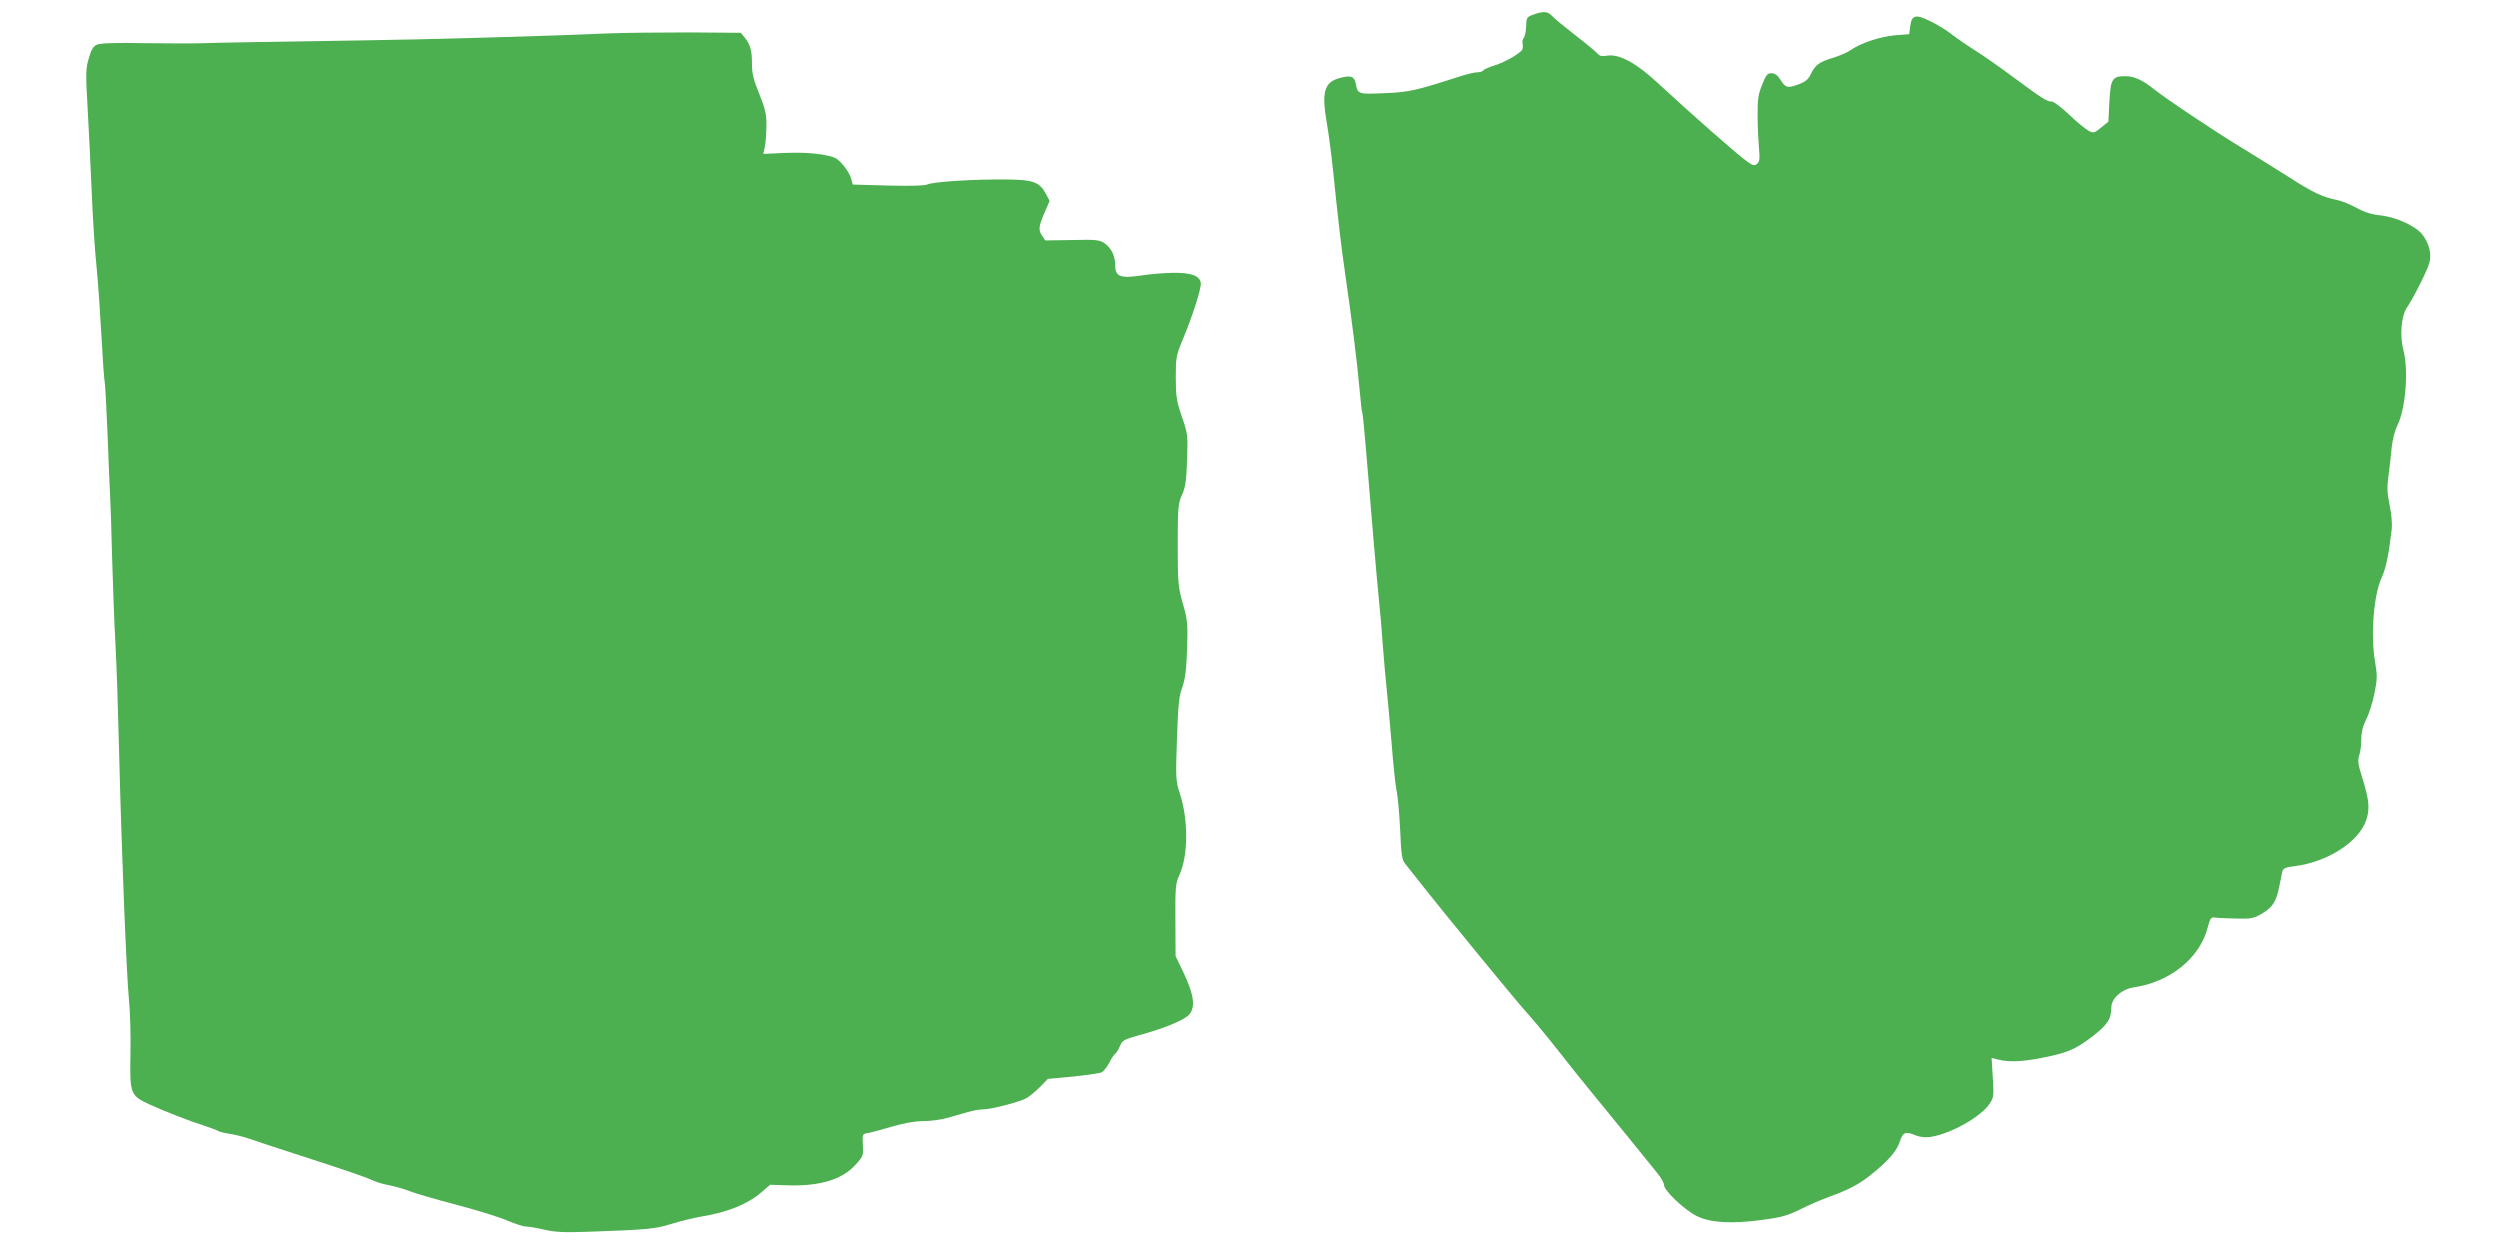 <?xml version="1.0" standalone="no"?>
<!DOCTYPE svg PUBLIC "-//W3C//DTD SVG 20010904//EN"
 "http://www.w3.org/TR/2001/REC-SVG-20010904/DTD/svg10.dtd">
<svg version="1.0" xmlns="http://www.w3.org/2000/svg"
 width="1280pt" height="642pt" viewBox="0 0 1280 642"
 preserveAspectRatio="xMidYMid meet">
<g transform="translate(0,642) scale(0.1,-0.1)"
fill="#4caf50" stroke="none">
<path d="M7850 6345 c-33 -12 -35 -16 -36 -59 -1 -25 -6 -52 -12 -59 -6 -7 -9
-22 -6 -33 2 -10 1 -24 -3 -30 -15 -21 -95 -66 -144 -80 -26 -8 -51 -19 -54
-24 -3 -6 -17 -10 -30 -10 -13 0 -52 -9 -87 -20 -229 -74 -262 -82 -389 -87
-137 -6 -137 -6 -148 51 -8 37 -27 42 -87 25 -75 -22 -88 -74 -60 -233 8 -45
22 -151 31 -236 23 -227 43 -402 60 -515 37 -256 66 -490 75 -599 6 -65 12
-121 14 -125 3 -3 12 -96 21 -206 24 -295 54 -647 65 -755 6 -52 15 -158 20
-235 6 -77 15 -178 20 -225 5 -47 16 -170 25 -275 8 -104 19 -215 26 -245 6
-30 14 -121 18 -202 5 -126 9 -150 26 -171 11 -14 40 -50 65 -82 135 -172 502
-619 553 -675 33 -36 105 -123 161 -194 55 -71 135 -170 176 -220 74 -90 271
-332 336 -413 19 -23 34 -50 34 -61 0 -28 105 -127 167 -158 70 -35 179 -41
335 -20 98 13 130 22 195 54 43 22 111 51 150 65 96 35 148 62 203 105 93 73
139 125 156 174 17 53 29 57 85 34 21 -8 49 -11 74 -7 105 17 256 102 302 170
21 32 22 41 16 134 l-6 100 34 -8 c53 -14 126 -11 224 9 131 26 167 41 255
107 80 62 100 91 100 151 0 46 54 94 116 103 185 27 337 150 377 305 13 49 17
55 38 52 13 -2 62 -4 109 -5 77 -2 90 1 132 26 54 31 73 62 88 139 6 29 13 63
15 74 4 18 15 23 62 29 170 21 331 125 368 236 20 59 15 105 -22 222 -20 64
-22 84 -14 109 6 17 11 55 11 84 0 36 8 67 25 101 14 27 33 87 42 132 15 74
15 93 3 165 -23 137 -7 341 35 431 21 46 35 113 50 240 4 31 0 80 -10 128 -13
63 -14 93 -6 150 5 40 13 104 16 142 4 42 16 90 31 120 42 87 56 283 29 385
-19 70 -10 173 17 213 32 46 105 190 116 230 13 45 0 99 -34 144 -34 45 -134
91 -214 100 -45 4 -83 16 -125 39 -33 18 -76 35 -95 39 -77 15 -128 39 -249
117 -69 44 -180 113 -246 153 -129 78 -384 248 -450 301 -57 45 -99 64 -143
64 -67 0 -76 -14 -82 -131 l-5 -102 -37 -30 c-36 -29 -40 -30 -65 -16 -15 8
-60 44 -99 82 -39 37 -79 67 -88 67 -26 0 -46 13 -190 119 -72 54 -162 117
-201 141 -38 24 -91 60 -118 81 -26 21 -77 53 -113 70 -77 38 -96 33 -104 -27
l-5 -39 -75 -6 c-76 -7 -175 -40 -227 -77 -16 -11 -55 -28 -88 -38 -70 -21
-91 -36 -114 -84 -12 -26 -27 -39 -63 -52 -56 -21 -66 -18 -93 25 -14 22 -28
32 -45 32 -21 0 -29 -9 -48 -59 -20 -49 -24 -77 -23 -160 0 -56 4 -130 7 -166
5 -53 3 -68 -10 -79 -13 -11 -21 -9 -48 10 -52 37 -274 232 -458 402 -111 104
-200 152 -261 142 -27 -5 -39 -2 -50 11 -8 9 -59 52 -114 94 -55 43 -109 87
-119 99 -21 23 -44 25 -96 6z"/>
<path d="M3115 6249 c-287 -13 -951 -32 -1270 -36 -363 -5 -762 -12 -840 -15
-27 -1 -147 0 -265 1 -138 3 -225 0 -242 -7 -20 -8 -30 -24 -43 -69 -16 -53
-17 -77 -6 -263 6 -113 16 -308 21 -433 5 -125 16 -296 25 -380 8 -84 19 -244
25 -357 6 -113 13 -214 16 -225 3 -11 9 -135 15 -275 5 -140 11 -282 13 -315
2 -33 7 -172 10 -310 4 -137 11 -335 17 -440 6 -104 14 -356 19 -560 12 -493
37 -1124 50 -1260 6 -60 10 -184 8 -275 -4 -212 -1 -219 98 -265 80 -36 196
-82 284 -110 30 -10 60 -21 65 -25 6 -4 32 -11 60 -15 27 -4 72 -15 100 -25
27 -10 172 -57 320 -105 149 -48 286 -95 305 -105 20 -10 60 -23 91 -28 30 -6
80 -20 110 -32 29 -11 138 -43 242 -70 103 -27 218 -63 256 -80 38 -16 81 -30
95 -30 13 0 55 -7 93 -16 52 -12 101 -15 213 -11 314 11 353 14 439 41 47 14
114 31 150 37 136 22 238 63 310 125 l44 38 96 -3 c161 -4 272 30 340 104 41
45 42 48 39 103 -3 54 -2 57 22 60 14 2 70 17 124 33 65 19 122 29 164 29 36
0 90 7 121 16 31 9 78 22 105 30 26 8 63 14 80 14 40 0 179 36 219 56 16 9 48
35 71 58 l41 42 128 12 c71 7 137 17 148 22 10 6 28 28 39 50 11 21 24 42 30
45 6 4 16 21 24 39 12 29 21 34 95 55 135 36 239 80 262 109 30 39 21 101 -30
209 l-42 88 -1 185 c-1 168 1 189 21 231 45 99 46 283 1 419 -20 61 -21 77
-14 275 6 173 10 220 27 265 15 42 21 89 25 197 4 131 2 149 -22 233 -24 85
-26 105 -26 300 0 193 2 212 22 257 18 39 22 72 26 179 4 126 3 135 -27 221
-27 79 -31 104 -31 199 0 102 2 115 33 189 52 124 99 270 95 296 -5 38 -50 54
-148 52 -47 -1 -119 -7 -160 -14 -103 -15 -130 -5 -130 51 0 50 -20 91 -57
116 -24 16 -45 18 -165 15 l-137 -2 -16 25 c-20 29 -17 49 16 124 l23 53 -19
37 c-33 60 -65 72 -201 73 -160 2 -373 -11 -404 -25 -17 -7 -84 -9 -204 -6
l-180 5 -8 30 c-4 17 -23 49 -42 71 -31 36 -41 41 -109 53 -48 8 -115 11 -187
8 l-112 -5 8 36 c4 21 8 69 8 107 1 59 -5 85 -36 163 -30 73 -38 105 -38 156
0 69 -8 97 -38 135 l-19 23 -269 2 c-148 0 -332 -2 -409 -5z"/>
</g>
</svg>
